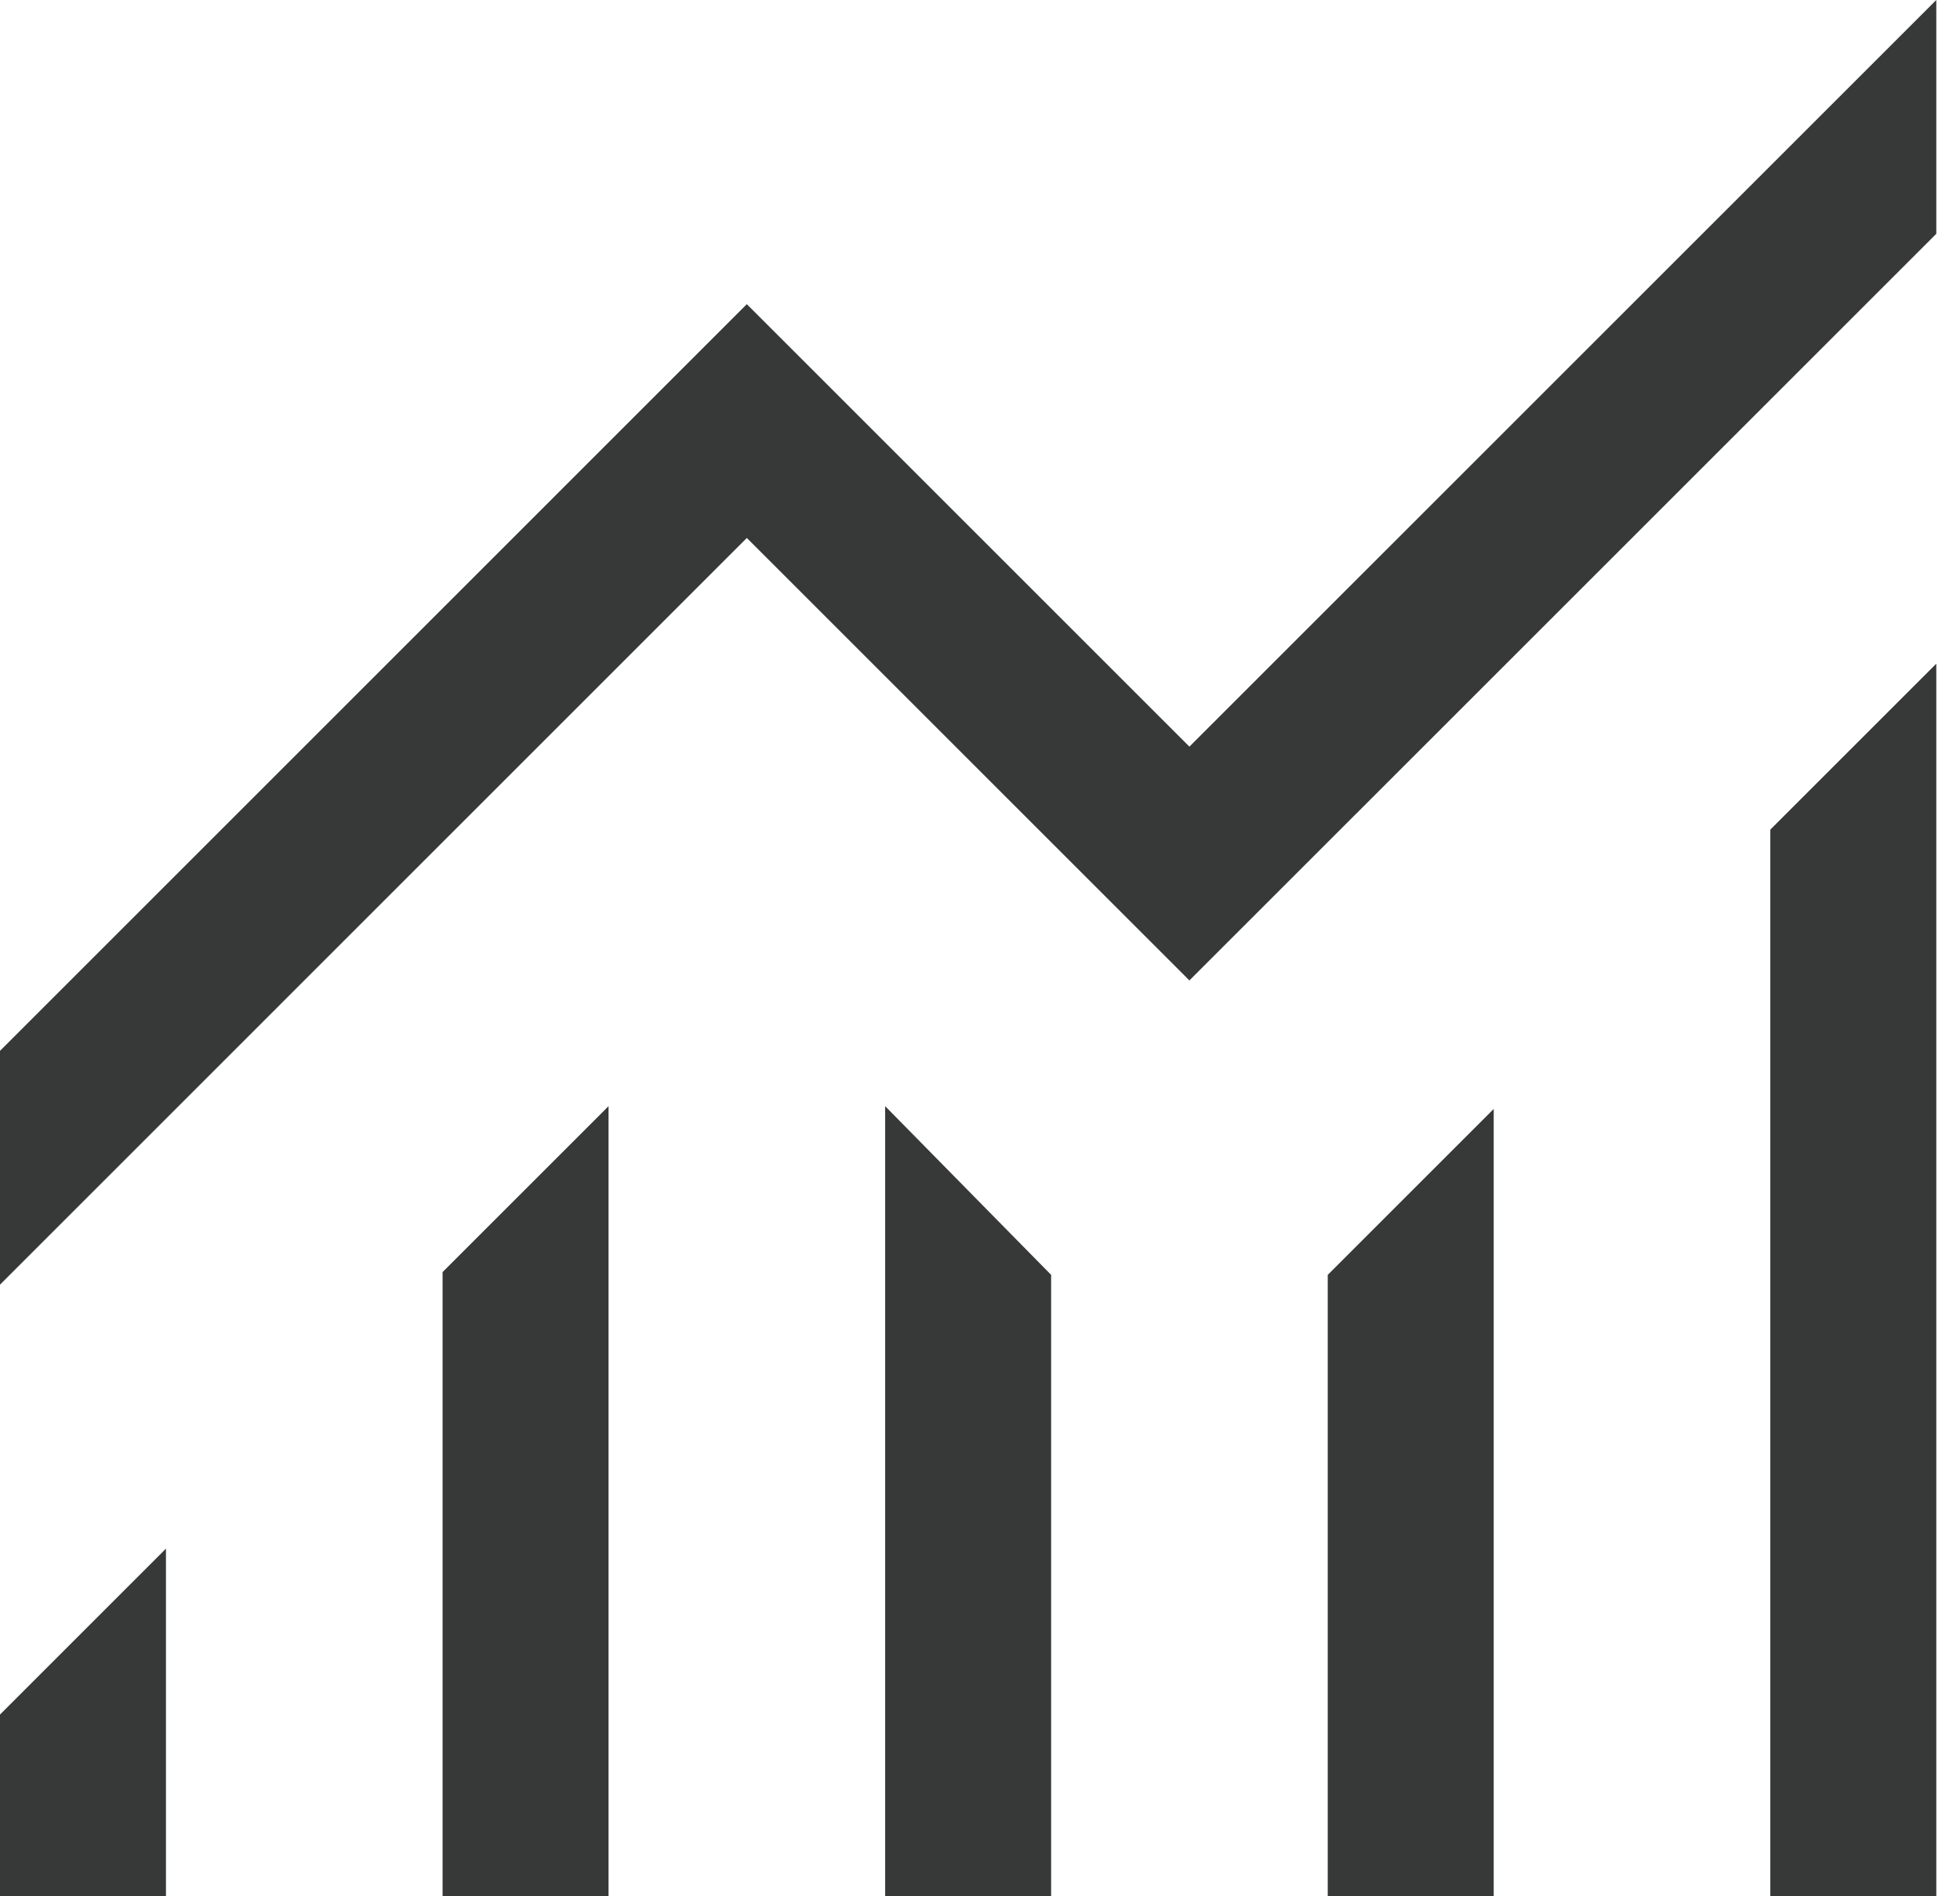<svg width="31" height="30" viewBox="0 0 31 30" fill="none" xmlns="http://www.w3.org/2000/svg">
<path d="M0 30.002V27.125L2.625 24.5V30.002H0ZM7 30.002V20.125L9.625 17.5V30.002H7ZM14 30.002V17.5L16.625 20.169V30.002H14ZM21 30.002V20.169L23.625 17.544V30.002H21ZM28 30.002V13.125L30.625 10.5V30.002H28ZM0 20.324V16.625L11.812 4.812L18.812 11.812L30.625 0V3.699L18.812 15.511L11.812 8.511L0 20.324Z" fill="#373838"/>
</svg>
